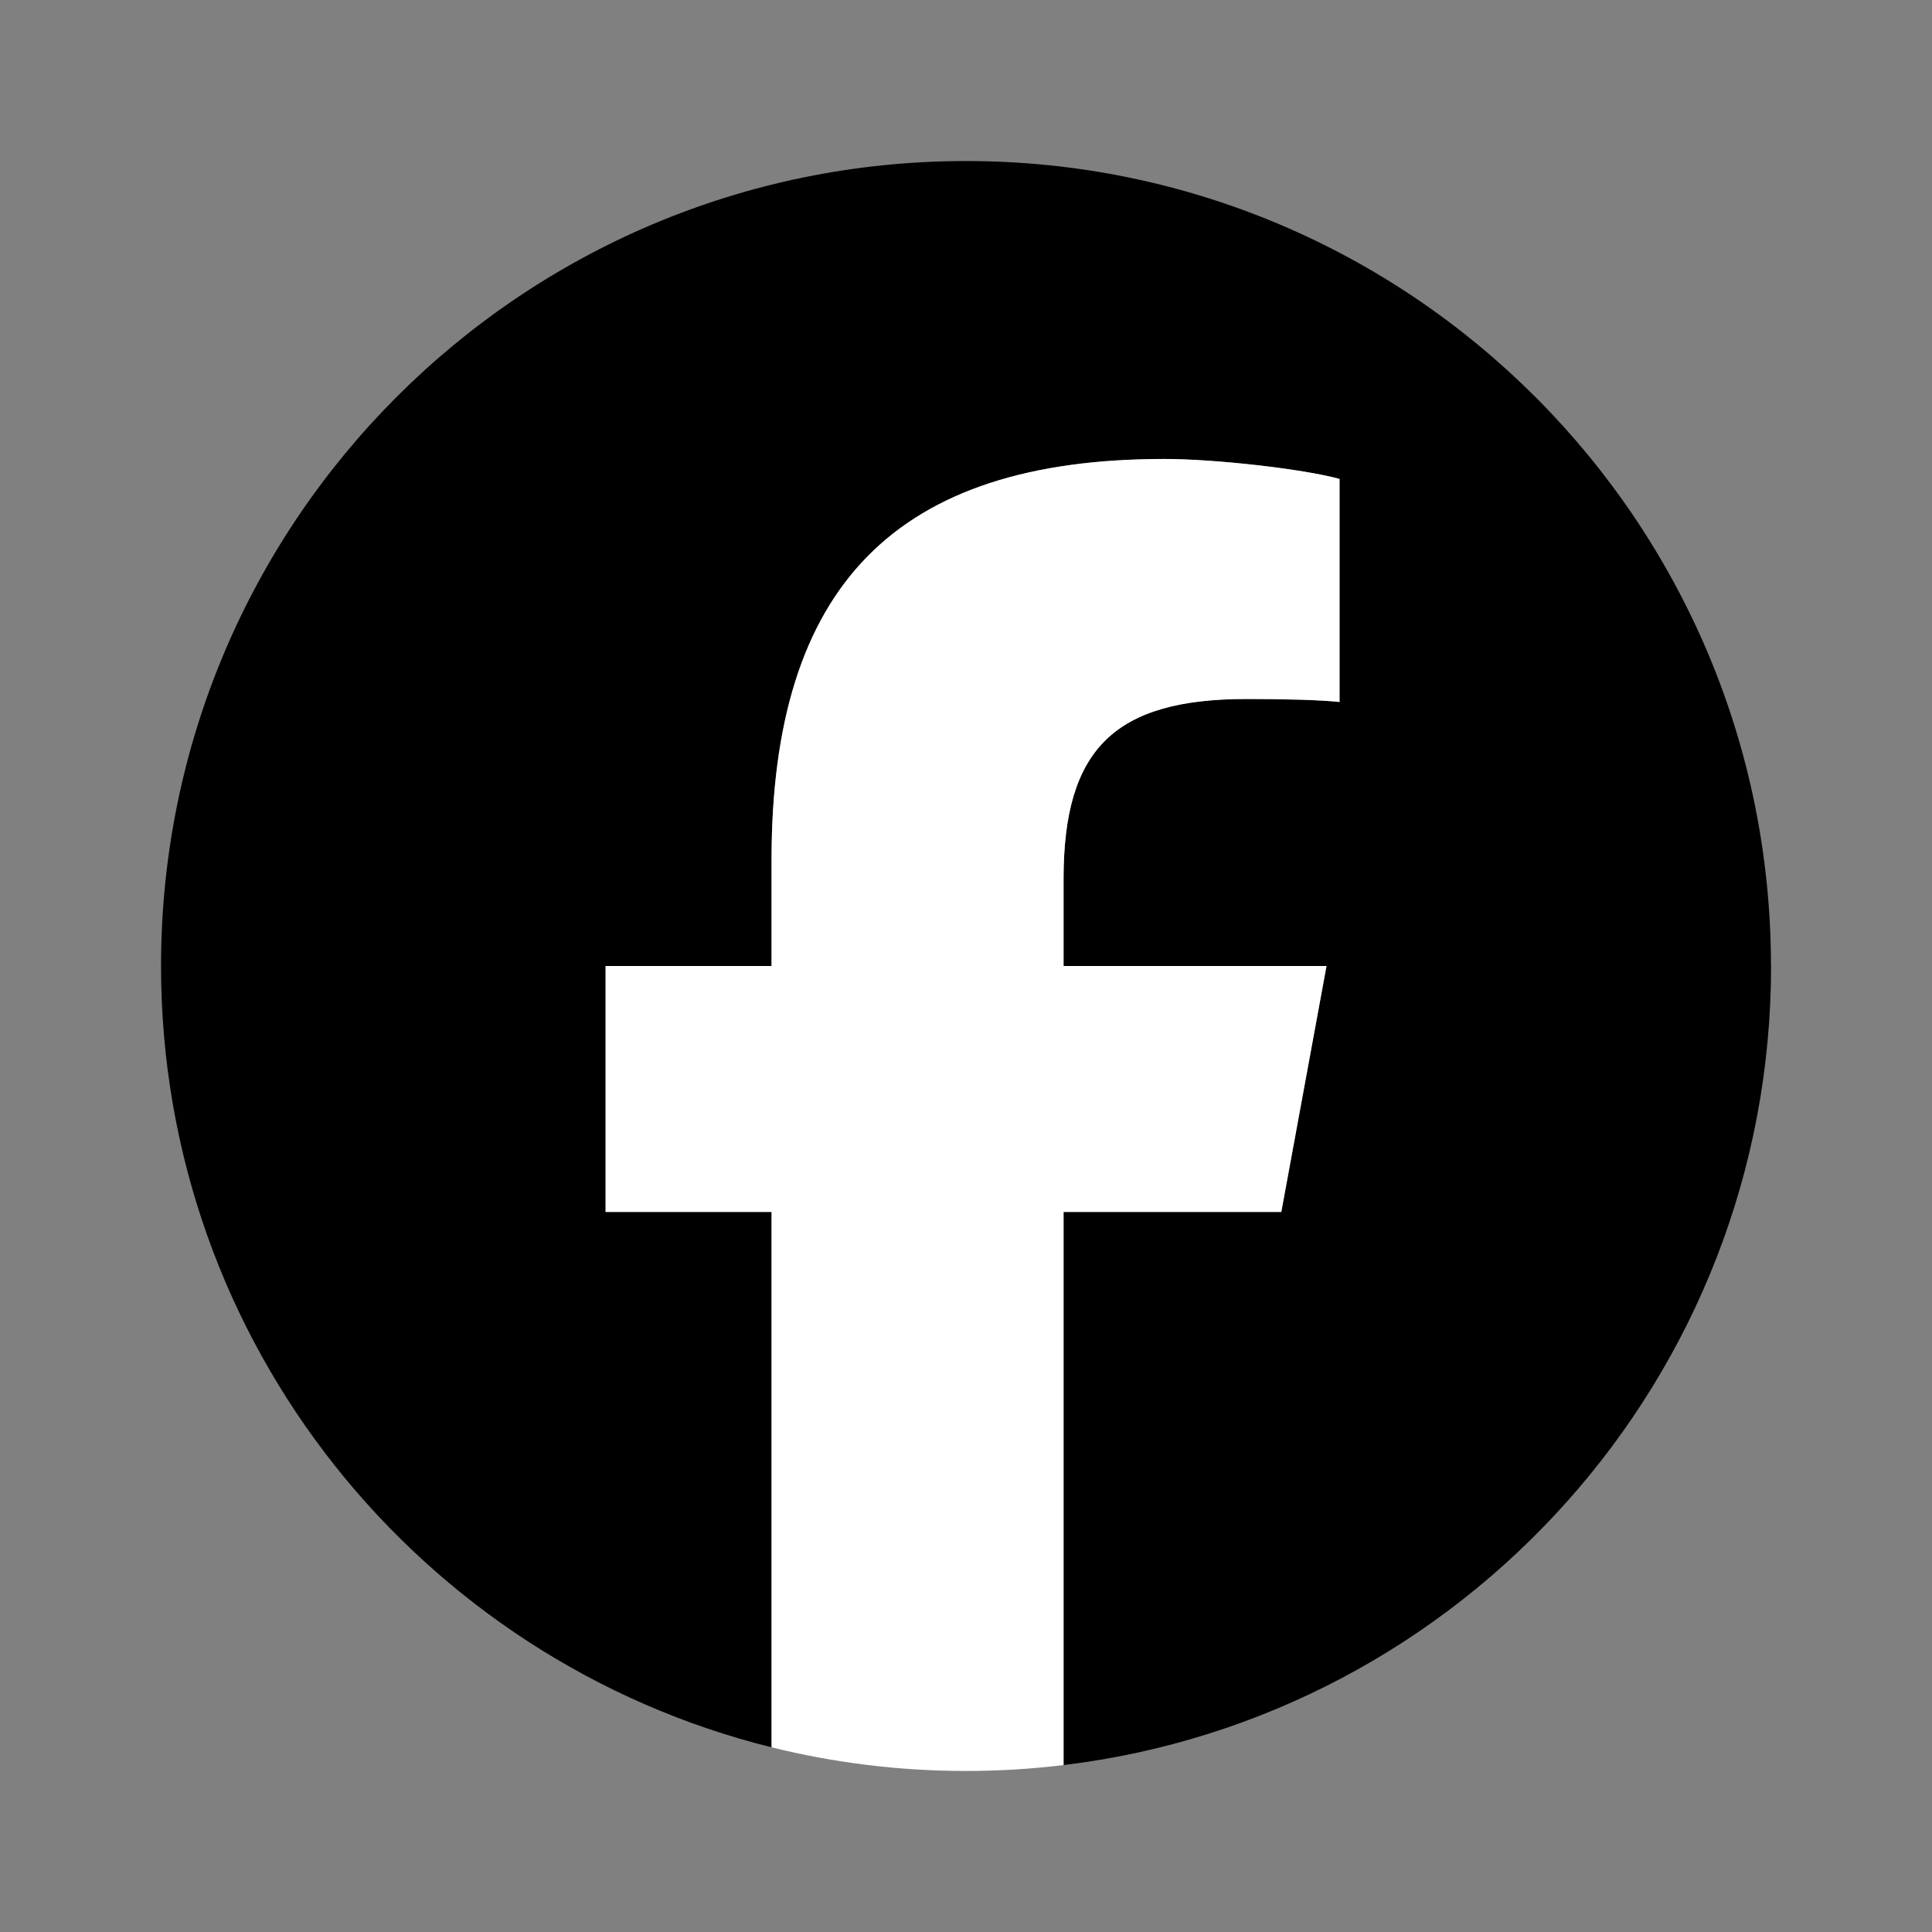 <svg width="20" height="20" viewBox="0 0 20 20" fill="none" xmlns="http://www.w3.org/2000/svg">
<rect x="0" y="0" width="20" height="20" fill="#808080" stroke="none"/>
<path d="M18.333 10C18.333 5.397 14.602 1.667 10 1.667C5.397 1.667 1.667 5.397 1.667 10C1.667 13.908 4.357 17.187 7.987 18.088V12.546H6.269V10H7.987V8.902C7.987 6.066 9.271 4.752 12.055 4.752C12.583 4.752 13.494 4.855 13.867 4.958V7.267C13.67 7.246 13.329 7.236 12.904 7.236C11.538 7.236 11.01 7.753 11.01 9.099V10H13.732L13.264 12.546H11.01V18.272C15.136 17.774 18.334 14.261 18.334 10H18.333Z" fill="#0866FF" style="fill:#0866FF;fill:color(display-p3 0.031 0.4 1);fill-opacity:1;"/>
<path d="M13.264 12.546L13.732 10H11.01V9.099C11.01 7.753 11.538 7.236 12.904 7.236C13.329 7.236 13.67 7.246 13.867 7.267V4.958C13.494 4.855 12.583 4.751 12.055 4.751C9.271 4.751 7.987 6.066 7.987 8.902V10H6.269V12.546H7.987V18.088C8.632 18.248 9.306 18.333 10 18.333C10.342 18.333 10.679 18.312 11.01 18.272V12.546H13.264H13.264Z" fill="white" style="fill:white;fill-opacity:1;"/>
</svg>
